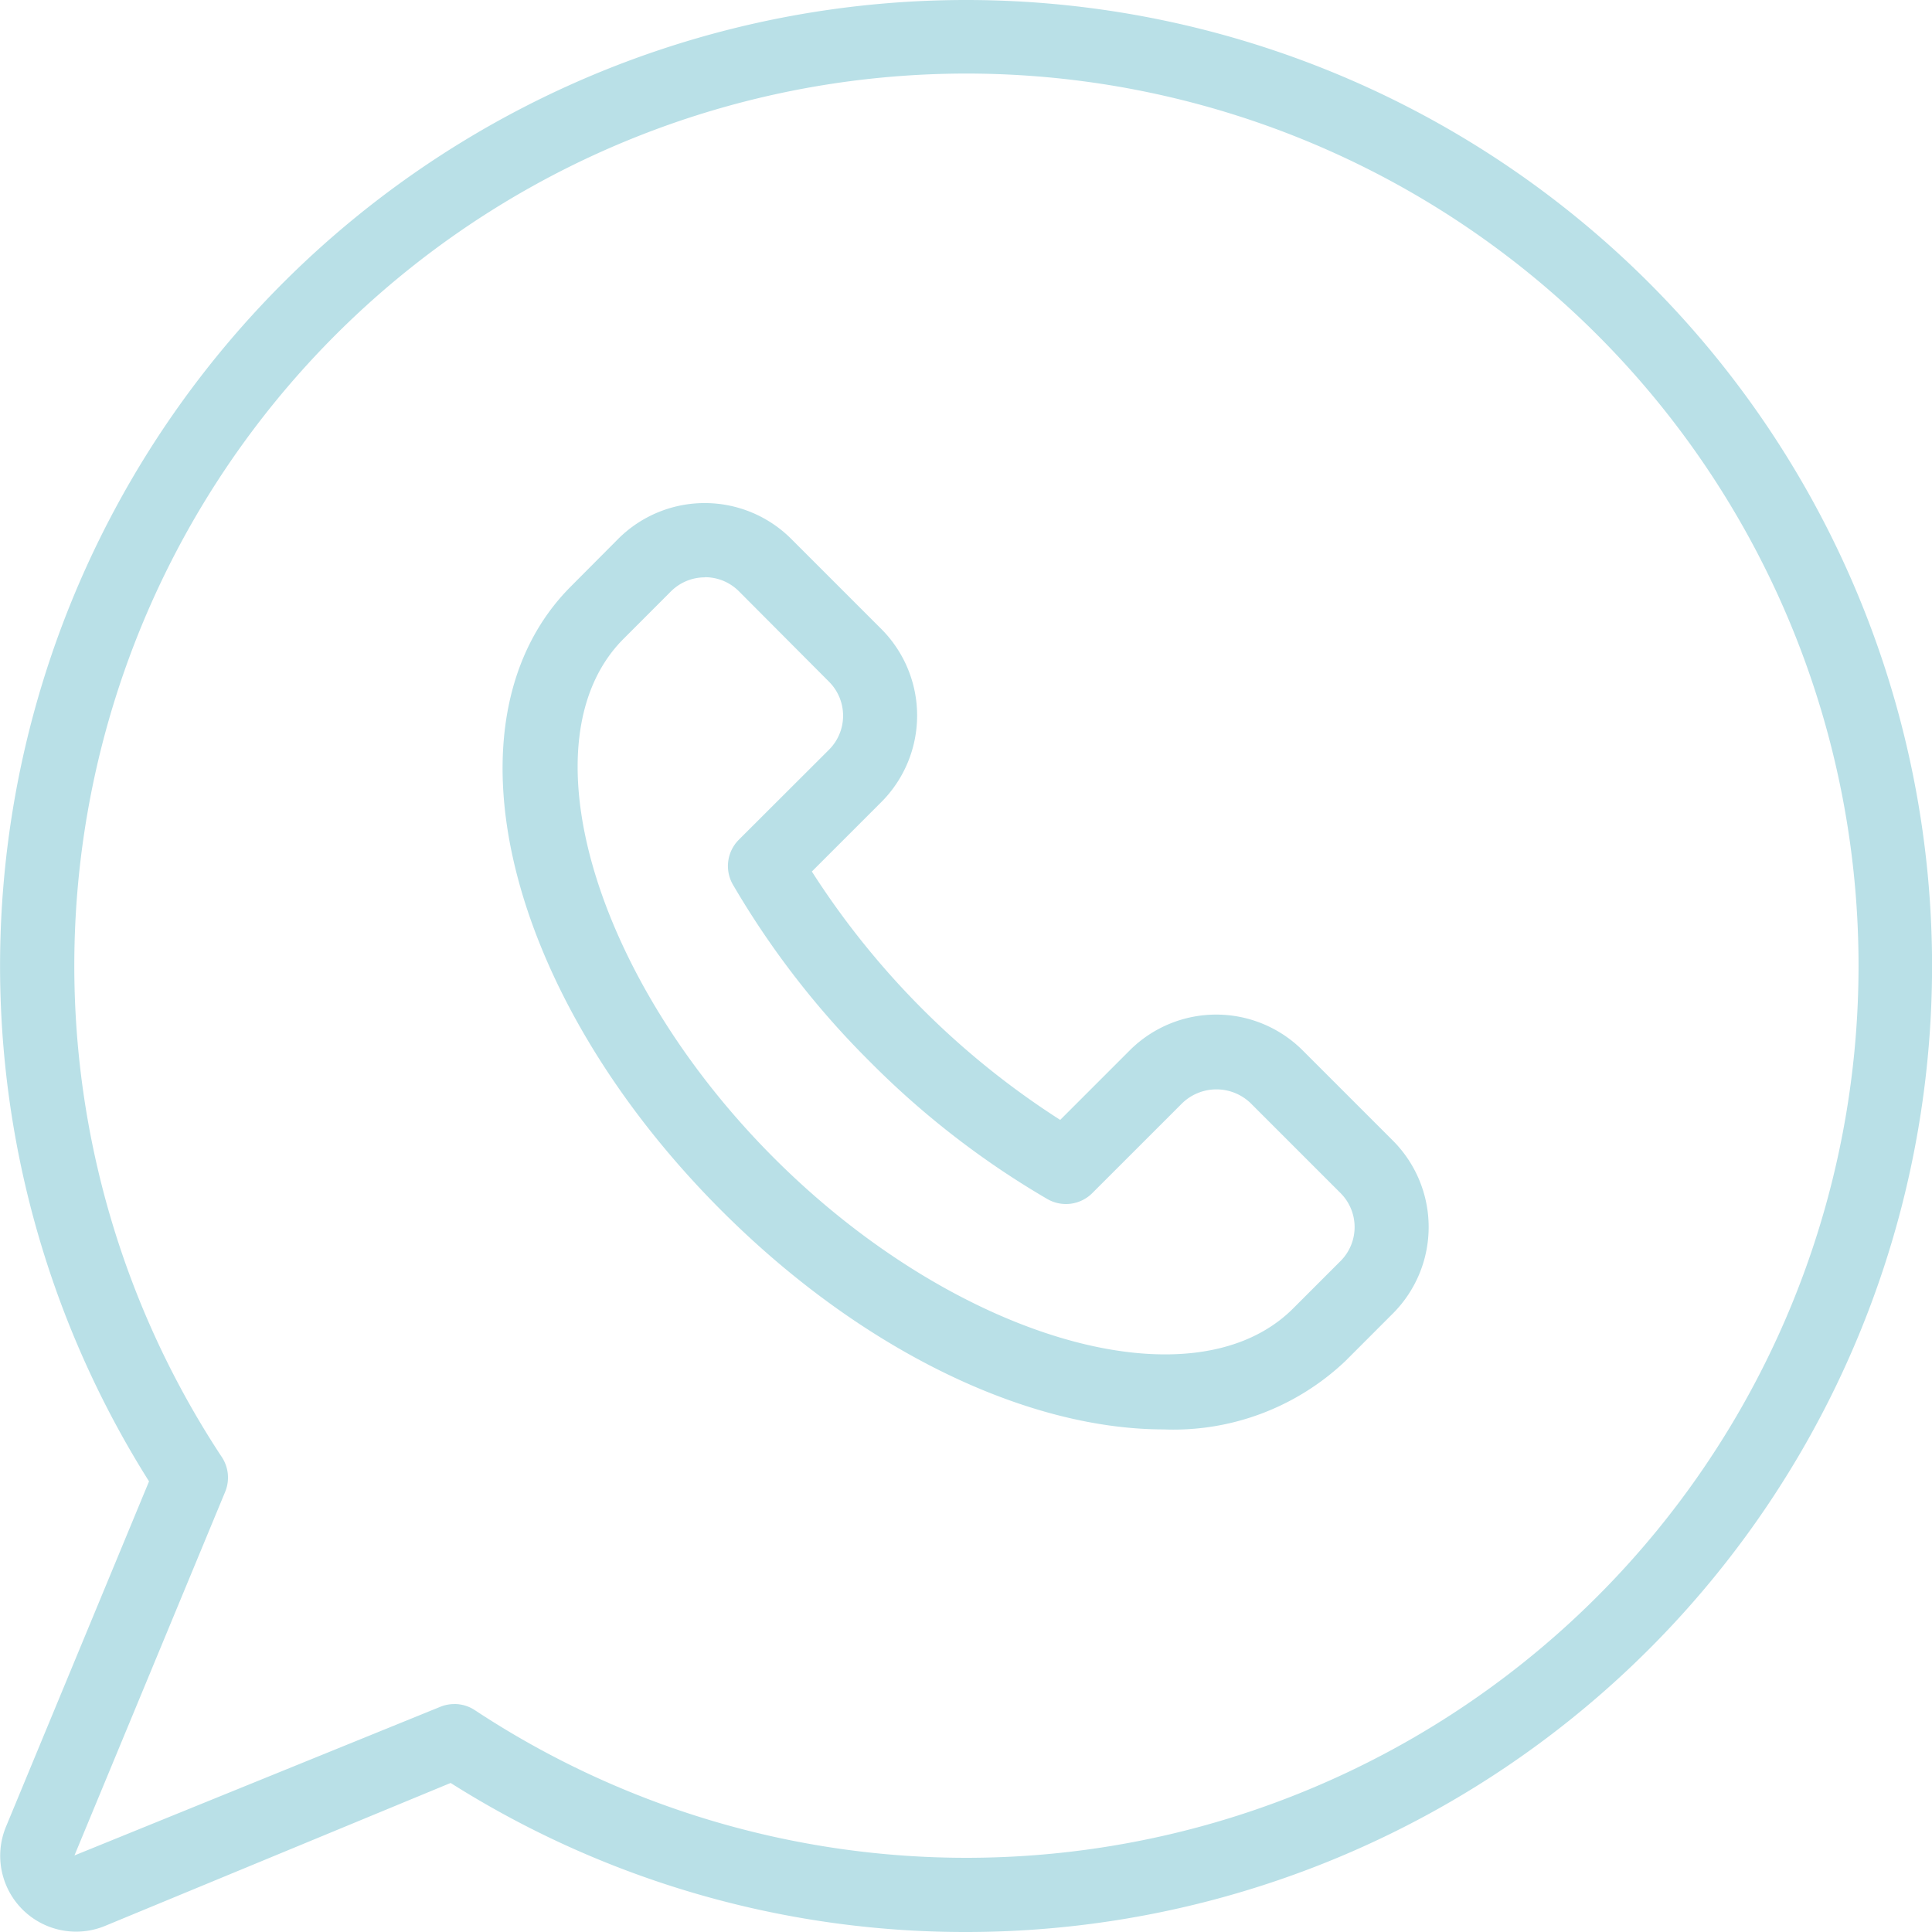 <svg id="Grupo_98" data-name="Grupo 98" xmlns="http://www.w3.org/2000/svg" xmlns:xlink="http://www.w3.org/1999/xlink" width="50" height="50" viewBox="0 0 50 50">
  <defs>
    <clipPath id="clip-path">
      <rect id="Retângulo_115" data-name="Retângulo 115" width="50" height="50" fill="#b9e0e7"/>
    </clipPath>
  </defs>
  <g id="Grupo_97" data-name="Grupo 97" clip-path="url(#clip-path)">
    <path id="Caminho_56" data-name="Caminho 56" d="M25,50a24.888,24.888,0,0,1-13.338-3.857l-8.945,3.7A1.964,1.964,0,0,1,.152,47.282l3.705-8.944A25,25,0,1,1,25,50M11.76,44.1a.961.961,0,0,1,.531.16,23.088,23.088,0,1,0-6.55-6.551.964.964,0,0,1,.086.9l-3.9,9.41,9.463-3.845a.962.962,0,0,1,.368-.073" fill="#b9e0e7"/>
    <path id="Caminho_57" data-name="Caminho 57" d="M30.116,36.993c-3.495,0-7.782-2-11.445-5.664-5.621-5.622-7.331-12.718-3.893-16.156L16,13.945a3.167,3.167,0,0,1,4.475,0l2.336,2.336a3.17,3.17,0,0,1,0,4.474l-1.8,1.8a21.187,21.187,0,0,0,6.427,6.428l1.8-1.8a3.166,3.166,0,0,1,4.474,0l2.336,2.336a3.166,3.166,0,0,1,0,4.474l-1.228,1.229a6.465,6.465,0,0,1-4.71,1.771M18.243,14.942a1.241,1.241,0,0,0-.878.362l-1.228,1.229c-2.585,2.586-.8,8.739,3.894,13.436s10.849,6.48,13.436,3.893l1.228-1.228a1.244,1.244,0,0,0,0-1.755l-2.336-2.336a1.275,1.275,0,0,0-1.755,0l-2.337,2.336a.963.963,0,0,1-1.16.153,22.242,22.242,0,0,1-4.589-3.551,22.305,22.305,0,0,1-3.551-4.588.963.963,0,0,1,.154-1.161L21.457,19.4a1.244,1.244,0,0,0,0-1.755L19.121,15.3a1.241,1.241,0,0,0-.878-.362" fill="#b9e0e7"/>
  </g>
</svg>
